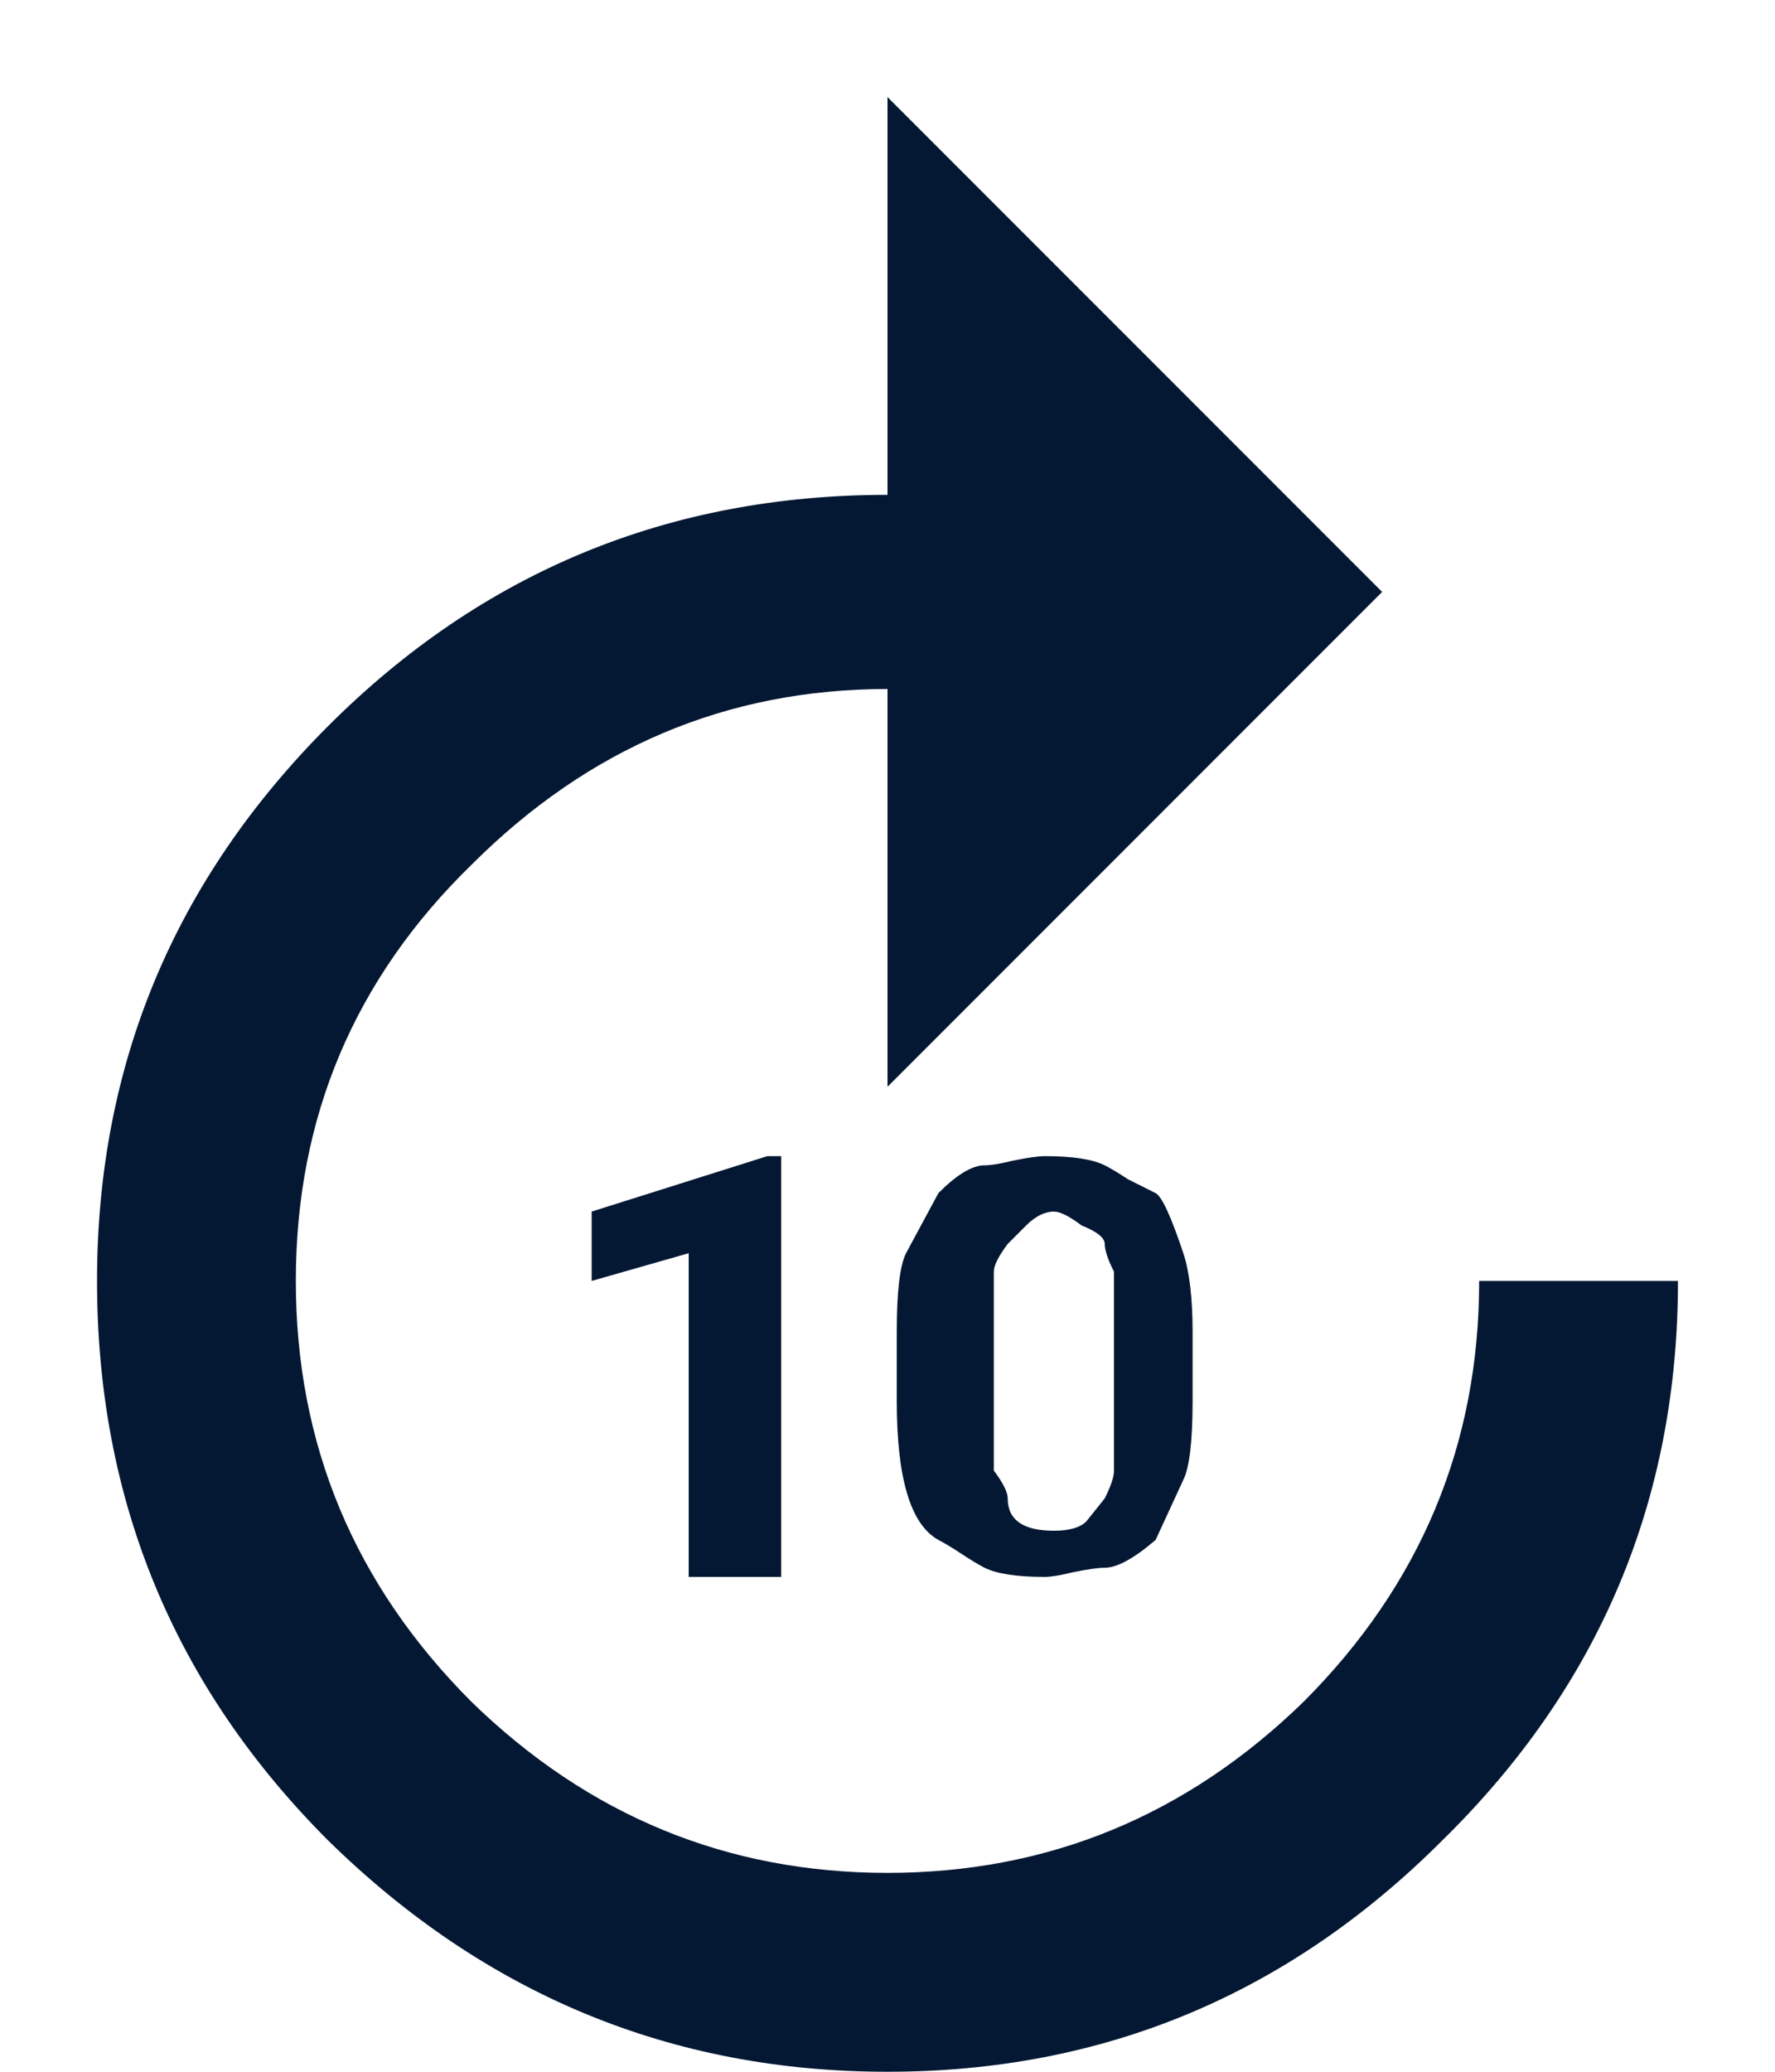 <svg width="18" height="21" viewBox="0 0 18 21" fill="none" xmlns="http://www.w3.org/2000/svg">
<path d="M10.219 15.188C10.219 15.406 10.375 15.516 10.688 15.516C10.844 15.516 10.953 15.484 11.016 15.422L11.203 15.188C11.266 15.062 11.297 14.969 11.297 14.906V12.891C11.234 12.766 11.203 12.672 11.203 12.609C11.203 12.547 11.125 12.484 10.969 12.422C10.844 12.328 10.75 12.281 10.688 12.281C10.594 12.281 10.5 12.328 10.406 12.422L10.219 12.609C10.125 12.734 10.078 12.828 10.078 12.891V14.906C10.172 15.031 10.219 15.125 10.219 15.188ZM12.094 14.203C12.094 14.609 12.062 14.875 12 15L11.719 15.609C11.5 15.797 11.328 15.891 11.203 15.891C11.141 15.891 11.031 15.906 10.875 15.938C10.75 15.969 10.656 15.984 10.594 15.984C10.312 15.984 10.109 15.953 9.984 15.891C9.922 15.859 9.844 15.812 9.75 15.75C9.656 15.688 9.578 15.641 9.516 15.609C9.234 15.453 9.094 14.984 9.094 14.203V13.5C9.094 13.094 9.125 12.828 9.188 12.703L9.516 12.094C9.703 11.906 9.859 11.812 9.984 11.812C10.047 11.812 10.141 11.797 10.266 11.766C10.422 11.734 10.531 11.719 10.594 11.719C10.875 11.719 11.078 11.75 11.203 11.812C11.266 11.844 11.344 11.891 11.438 11.953C11.562 12.016 11.656 12.062 11.719 12.094C11.781 12.125 11.875 12.328 12 12.703C12.062 12.891 12.094 13.156 12.094 13.5V14.203ZM7.922 15.984H6.984V12.703L6 12.984V12.281L7.781 11.719H7.922V15.984ZM0.984 12.984C0.984 10.797 1.766 8.922 3.328 7.359C4.891 5.797 6.781 5.016 9 5.016V0.984L14.016 6L9 11.016V6.984C7.375 6.984 5.969 7.578 4.781 8.766C3.594 9.922 3 11.328 3 12.984C3 14.641 3.594 16.062 4.781 17.25C5.969 18.406 7.375 18.984 9 18.984C10.625 18.984 12.031 18.406 13.219 17.25C14.406 16.062 15 14.641 15 12.984H17.016C17.016 15.203 16.219 17.094 14.625 18.656C13.062 20.219 11.188 21 9 21C6.812 21 4.922 20.219 3.328 18.656C1.766 17.094 0.984 15.203 0.984 12.984Z" fill="#041833"/>
</svg>
